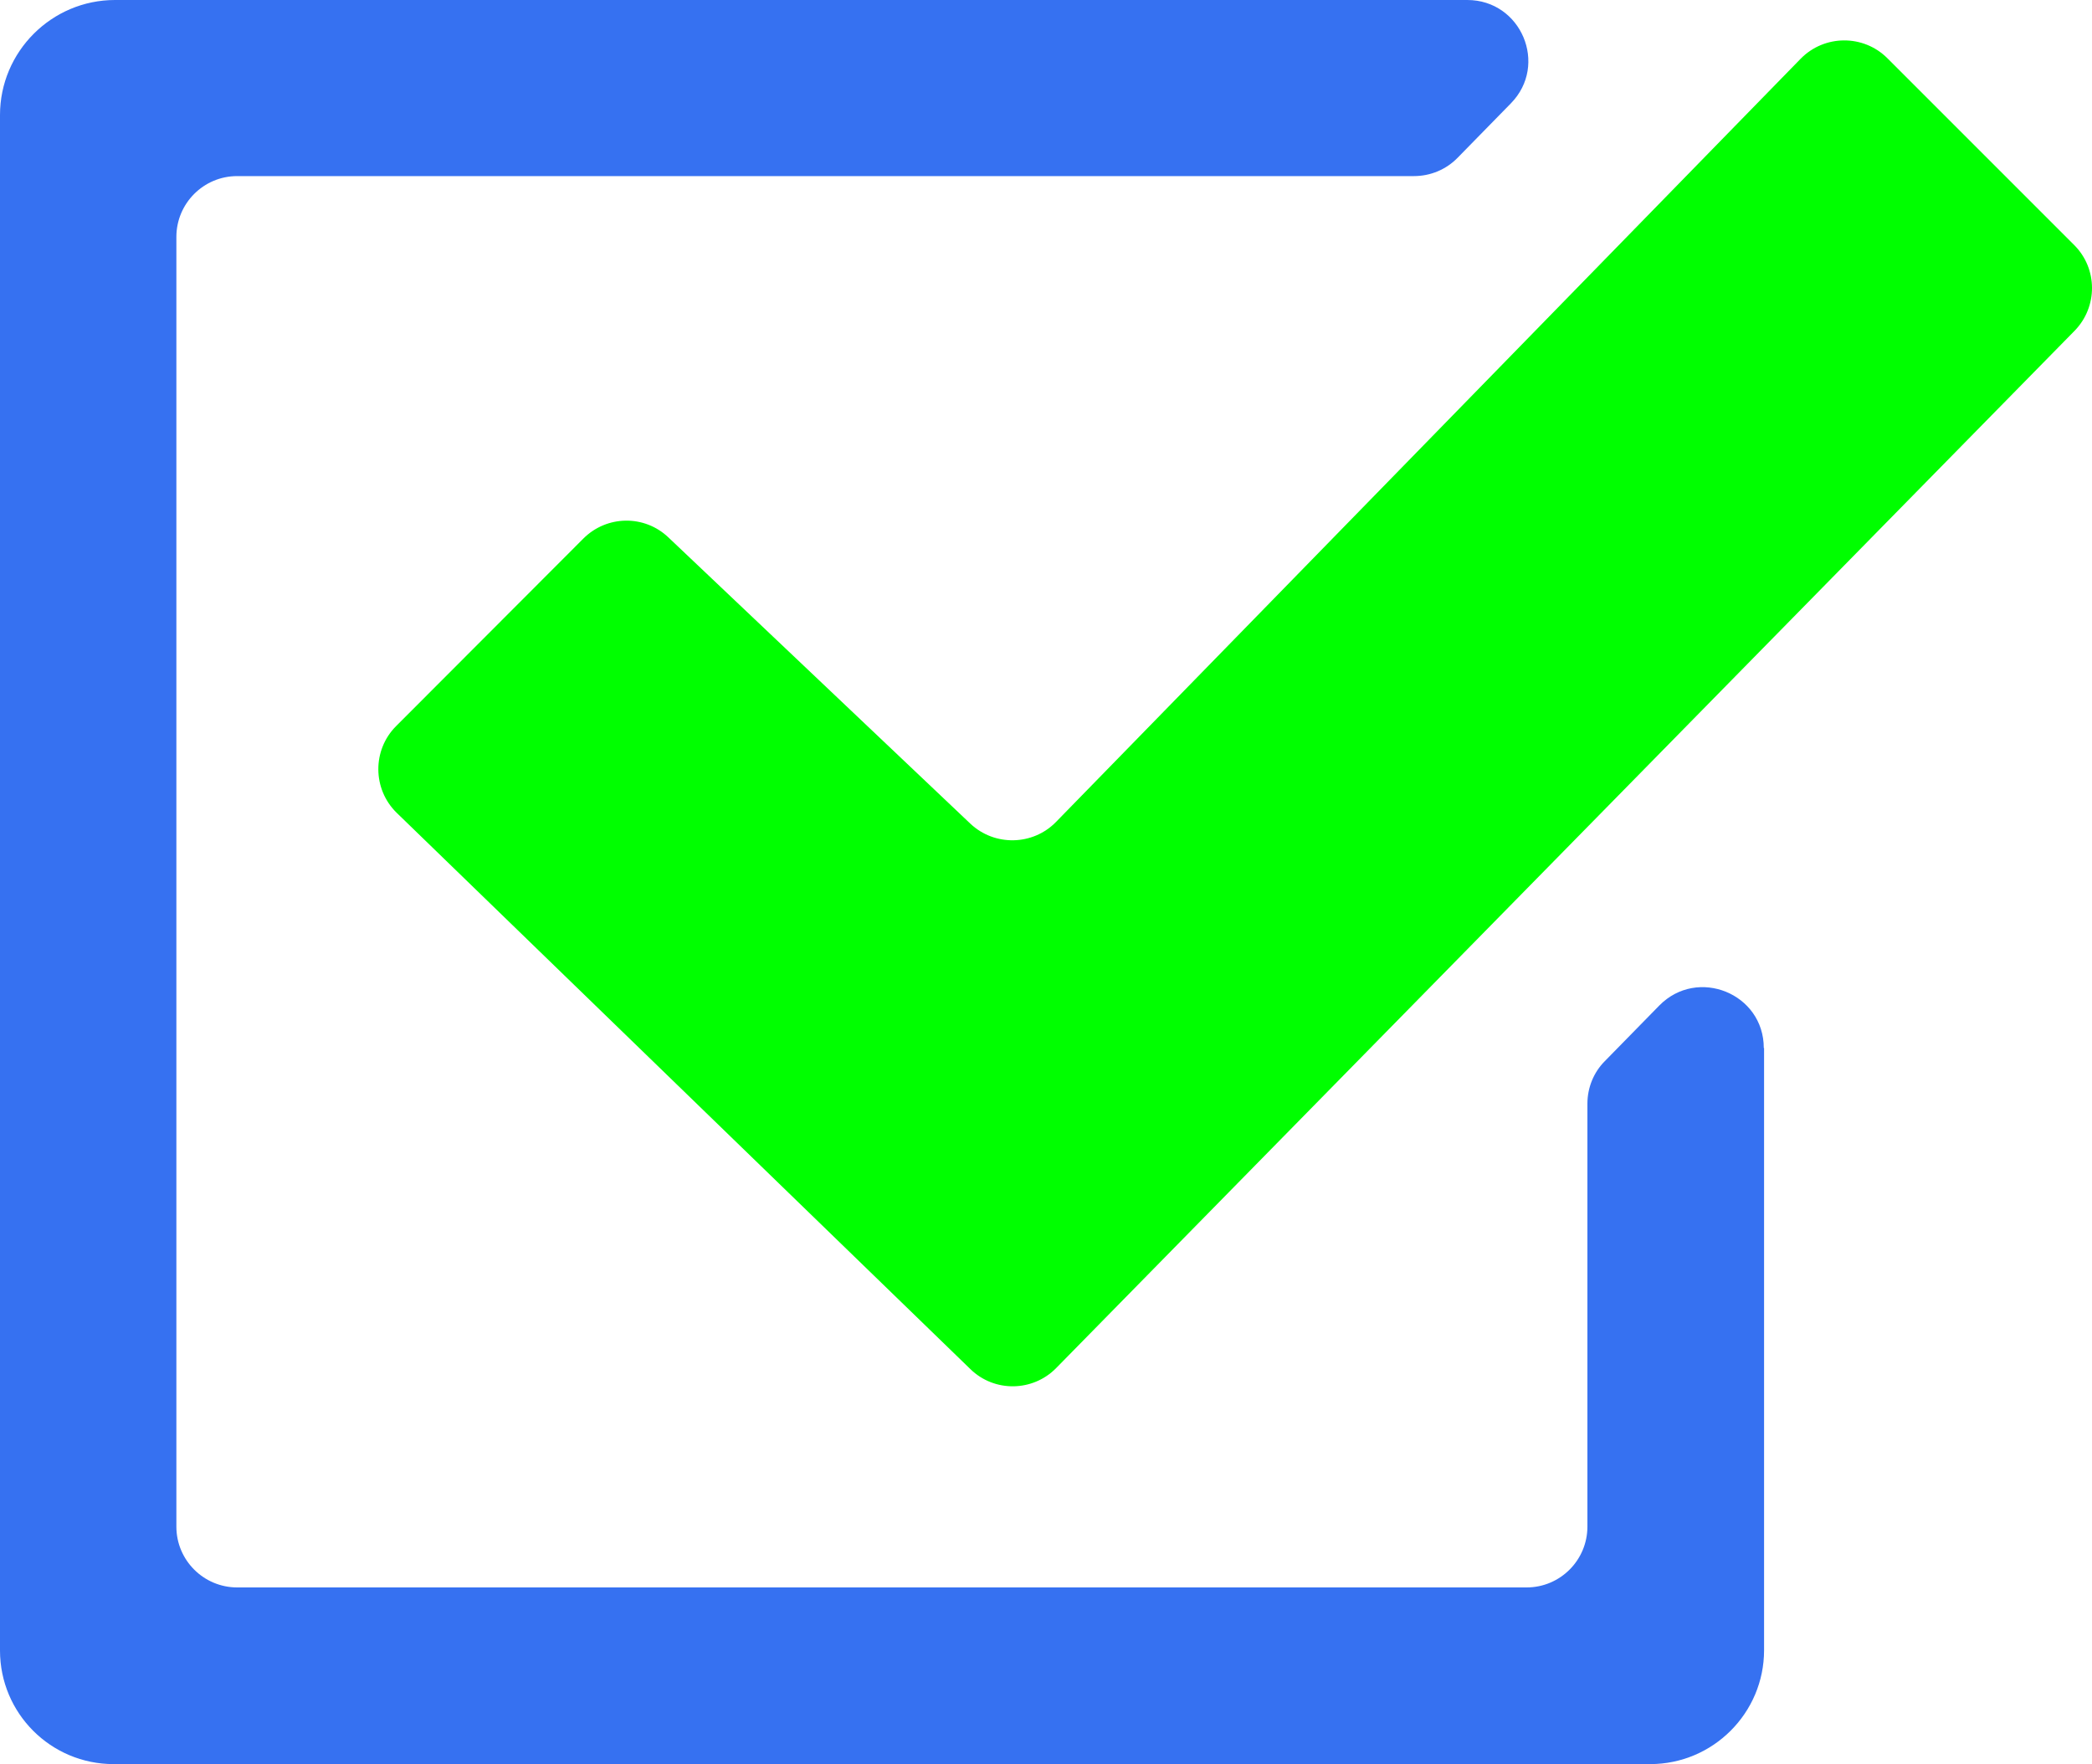 <?xml version="1.0" encoding="UTF-8"?><svg id="Camada_2" xmlns="http://www.w3.org/2000/svg" viewBox="0 0 73.3 61.81"><defs><style>.cls-1{fill:lime;}.cls-2{fill:#3671f1;}</style></defs><g id="Camada_1-2"><g><path class="cls-2" d="M61.81,36.72v21.1c0,2.2-1.79,3.99-3.99,3.99H3.98c-2.2,0-3.98-1.78-3.98-3.98V4.03C0,1.81,1.81,0,4.03,0H51.41c1.89,0,2.85,2.27,1.53,3.62l-1.87,1.91c-.4,.41-.95,.64-1.53,.64H8.31c-1.18,0-2.13,.96-2.13,2.13V53.49c0,1.18,.96,2.13,2.13,2.13H53.49c1.18,0,2.13-.96,2.13-2.13v-14.82c0-.56,.22-1.1,.61-1.49l1.91-1.95c1.34-1.36,3.66-.42,3.66,1.49Z"/><path class="cls-1" d="M63.09,2.06l-26.09,26.74c-.81,.83-2.15,.86-3,.06l-10.58-10.03c-.84-.8-2.16-.78-2.98,.04l-6.56,6.57c-.84,.84-.83,2.21,.02,3.04l20.1,19.49c.84,.82,2.19,.8,3.01-.04L72.69,11.59c.82-.84,.81-2.18-.01-3l-6.55-6.55c-.84-.84-2.21-.83-3.04,.02Z"/></g></g></svg>